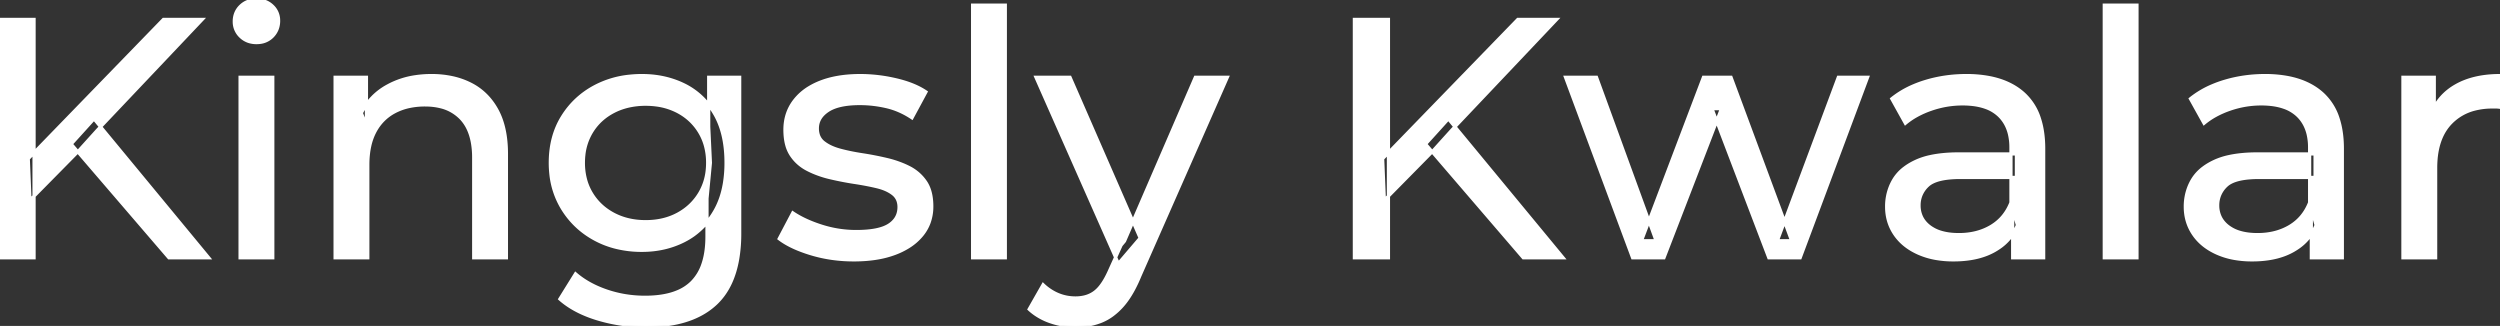 <svg width="734.1" height="95.7" viewBox="0 0 734.1 95.7" xmlns="http://www.w3.org/2000/svg"><rect x="0" y="0" width="734.1" height="95.7" fill="#333333" stroke="none"/><g id="svgGroup" stroke-linecap="round" fill-rule="evenodd" font-size="9pt" stroke="#ffffff" stroke-width="0.25mm" fill="#ffffff" style="stroke:#ffffff;stroke-width:0.25mm;fill:#ffffff"><path d="M 488.6 75.7 L 479.4 75.7 L 459.7 22.7 L 468.8 22.7 L 486.3 70.7 L 482 70.7 L 500.2 22.7 L 508.3 22.7 L 526.1 70.7 L 521.9 70.7 L 539.8 22.7 L 548.4 22.7 L 528.6 75.7 L 519.4 75.7 L 502.7 31.9 L 505.5 31.9 L 488.6 75.7 Z M 108 75.7 L 98.4 75.7 L 98.4 22.7 L 107.6 22.7 L 107.6 37 L 106.1 33.2 A 18.37 18.37 0 0 1 113.932 25.192 A 22.304 22.304 0 0 1 114.1 25.1 A 24.103 24.103 0 0 1 121.937 22.547 A 31.596 31.596 0 0 1 126.7 22.2 A 28.681 28.681 0 0 1 132.723 22.806 A 22.401 22.401 0 0 1 138.15 24.7 Q 143.1 27.2 145.9 32.3 Q 148.305 36.681 148.644 43.053 A 40.392 40.392 0 0 1 148.7 45.2 L 148.7 75.7 L 139.1 75.7 L 139.1 46.3 A 25.194 25.194 0 0 0 138.743 41.91 Q 138.321 39.53 137.4 37.655 A 11.609 11.609 0 0 0 135.35 34.7 A 12.249 12.249 0 0 0 129.296 31.305 Q 127.245 30.8 124.8 30.8 A 21.974 21.974 0 0 0 120.304 31.24 A 16.755 16.755 0 0 0 115.9 32.8 Q 112.1 34.8 110.05 38.7 A 16.742 16.742 0 0 0 108.545 42.924 Q 108 45.41 108 48.4 L 108 75.7 Z M 228.8 70.1 L 232.8 62.5 Q 235.974 64.647 240.542 66.185 A 46.577 46.577 0 0 0 241.2 66.4 Q 246.2 68 251.4 68 Q 258.1 68 261.05 66.1 A 6.834 6.834 0 0 0 262.848 64.464 Q 263.928 63.022 263.995 61.064 A 7.64 7.64 0 0 0 264 60.8 A 5.567 5.567 0 0 0 263.747 59.08 A 4.447 4.447 0 0 0 262.2 56.9 Q 260.639 55.686 258.213 54.999 A 18.238 18.238 0 0 0 257.45 54.8 Q 254.5 54.1 250.9 53.55 Q 247.3 53 243.7 52.15 A 29.805 29.805 0 0 1 238.835 50.567 A 26.155 26.155 0 0 1 237.1 49.75 Q 234.1 48.2 232.3 45.45 A 10.069 10.069 0 0 1 231.038 42.578 Q 230.685 41.291 230.564 39.764 A 20.991 20.991 0 0 1 230.5 38.1 Q 230.5 33.3 233.2 29.7 A 15.664 15.664 0 0 1 237.713 25.686 A 20.917 20.917 0 0 1 240.85 24.15 Q 245.486 22.324 251.744 22.208 A 46.213 46.213 0 0 1 252.6 22.2 A 46.134 46.134 0 0 1 262.816 23.373 A 50.836 50.836 0 0 1 263.15 23.45 Q 267.595 24.489 270.694 26.252 A 18.335 18.335 0 0 1 271.9 27 L 267.8 34.6 Q 264.2 32.2 260.3 31.3 Q 256.4 30.4 252.5 30.4 Q 246.2 30.4 243.1 32.45 Q 240 34.5 240 37.7 A 6.291 6.291 0 0 0 240.229 39.444 A 4.601 4.601 0 0 0 241.85 41.85 A 10.927 10.927 0 0 0 243.9 43.103 Q 245.129 43.688 246.65 44.1 Q 249.6 44.9 253.2 45.45 Q 256.8 46 260.4 46.85 A 30.959 30.959 0 0 1 264.845 48.246 A 26.281 26.281 0 0 1 266.95 49.2 Q 269.9 50.7 271.75 53.4 Q 273.297 55.659 273.551 59.176 A 19.85 19.85 0 0 1 273.6 60.6 A 13.78 13.78 0 0 1 272.786 65.398 A 12.483 12.483 0 0 1 270.8 68.9 A 16.057 16.057 0 0 1 266.664 72.51 A 22.169 22.169 0 0 1 262.9 74.35 A 27.727 27.727 0 0 1 257.679 75.75 Q 255.098 76.193 252.152 76.279 A 49.484 49.484 0 0 1 250.7 76.3 Q 244.1 76.3 238.15 74.5 A 42.271 42.271 0 0 1 234.203 73.103 Q 232.389 72.351 230.906 71.495 A 19.582 19.582 0 0 1 228.8 70.1 Z M 164.4 87.8 L 169 80.4 Q 172.7 83.6 178.1 85.45 Q 183.5 87.3 189.4 87.3 Q 195.224 87.3 199.128 85.612 A 12.956 12.956 0 0 0 203.2 82.9 A 13.67 13.67 0 0 0 206.421 77.584 Q 207.158 75.443 207.434 72.821 A 31.727 31.727 0 0 0 207.6 69.5 L 207.6 58.3 L 208.6 47.8 L 208.1 37.2 L 208.1 22.7 L 217.2 22.7 L 217.2 68.5 A 44.337 44.337 0 0 1 216.591 76.115 Q 215.136 84.447 210.2 89.1 Q 204.348 94.618 193.955 95.523 A 49.071 49.071 0 0 1 189.7 95.7 Q 182.4 95.7 175.55 93.65 Q 168.941 91.672 164.705 88.065 A 22.11 22.11 0 0 1 164.4 87.8 Z M 302.2 90.8 L 306.3 83.6 A 14.556 14.556 0 0 0 310.106 86.236 A 13.722 13.722 0 0 0 310.7 86.5 Q 313.1 87.5 315.8 87.5 A 11.198 11.198 0 0 0 318.446 87.203 A 8.179 8.179 0 0 0 321.6 85.7 A 9.396 9.396 0 0 0 323.129 84.154 Q 324.459 82.488 325.68 79.796 A 34.732 34.732 0 0 0 325.9 79.3 L 329.2 72 L 330.2 70.8 L 351 22.7 L 360.4 22.7 L 334.7 81 A 42.669 42.669 0 0 1 332.898 84.863 Q 331.919 86.699 330.856 88.169 A 20.616 20.616 0 0 1 329.55 89.8 A 19.007 19.007 0 0 1 326.611 92.502 A 14.862 14.862 0 0 1 323.3 94.35 A 19.232 19.232 0 0 1 317.929 95.605 A 23.327 23.327 0 0 1 315.8 95.7 Q 312 95.7 308.4 94.45 A 18.023 18.023 0 0 1 303.742 92.059 A 16.455 16.455 0 0 1 302.2 90.8 Z M 600.1 75.7 L 591 75.7 L 591 64.5 L 590.5 62.4 L 590.5 43.3 A 16.79 16.79 0 0 0 590.082 39.437 Q 589.369 36.421 587.442 34.346 A 10.596 10.596 0 0 0 586.95 33.85 A 11.125 11.125 0 0 0 582.842 31.446 Q 581.116 30.857 579.001 30.635 A 25.895 25.895 0 0 0 576.3 30.5 Q 571.6 30.5 567.1 32.05 A 26.853 26.853 0 0 0 562.832 33.928 A 20.968 20.968 0 0 0 559.5 36.2 L 555.5 29 A 27.191 27.191 0 0 1 561.915 25.197 A 33.816 33.816 0 0 1 565.35 23.95 Q 571.1 22.2 577.4 22.2 A 35.973 35.973 0 0 1 583.942 22.757 Q 590.213 23.919 594.2 27.5 A 16.577 16.577 0 0 1 598.868 34.907 Q 599.749 37.632 600 40.954 A 36.439 36.439 0 0 1 600.1 43.7 L 600.1 75.7 Z M 687.8 75.7 L 678.7 75.7 L 678.7 64.5 L 678.2 62.4 L 678.2 43.3 A 16.79 16.79 0 0 0 677.782 39.437 Q 677.069 36.421 675.142 34.346 A 10.596 10.596 0 0 0 674.65 33.85 A 11.125 11.125 0 0 0 670.542 31.446 Q 668.816 30.857 666.701 30.635 A 25.895 25.895 0 0 0 664 30.5 Q 659.3 30.5 654.8 32.05 A 26.853 26.853 0 0 0 650.532 33.928 A 20.968 20.968 0 0 0 647.2 36.2 L 643.2 29 A 27.191 27.191 0 0 1 649.615 25.197 A 33.816 33.816 0 0 1 653.05 23.95 Q 658.8 22.2 665.1 22.2 A 35.973 35.973 0 0 1 671.642 22.757 Q 677.913 23.919 681.9 27.5 A 16.577 16.577 0 0 1 686.568 34.907 Q 687.449 37.632 687.7 40.954 A 36.439 36.439 0 0 1 687.8 43.7 L 687.8 75.7 Z M 715.2 75.7 L 705.6 75.7 L 705.6 22.7 L 714.8 22.7 L 714.8 37.1 L 713.9 33.5 Q 716.1 28 721.3 25.1 Q 726.194 22.371 733.214 22.21 A 38.742 38.742 0 0 1 734.1 22.2 L 734.1 31.5 A 7.339 7.339 0 0 0 733.299 31.41 A 6.32 6.32 0 0 0 732.95 31.4 L 731.9 31.4 A 20.808 20.808 0 0 0 726.677 32.021 A 14.71 14.71 0 0 0 719.7 36 Q 715.735 40.054 715.264 47.291 A 30.941 30.941 0 0 0 715.2 49.3 L 715.2 75.7 Z M 575.3 45.2 L 592.1 45.2 L 592.1 52.1 L 575.7 52.1 A 33.801 33.801 0 0 0 572.488 52.241 Q 569.341 52.543 567.461 53.491 A 5.98 5.98 0 0 0 566 54.5 A 8.038 8.038 0 0 0 564.013 57.424 A 7.947 7.947 0 0 0 563.5 60.3 A 7.892 7.892 0 0 0 564.159 63.566 Q 564.893 65.203 566.445 66.431 A 9.596 9.596 0 0 0 566.6 66.55 A 10.572 10.572 0 0 0 570.001 68.227 Q 572.257 68.9 575.2 68.9 Q 580.6 68.9 584.65 66.5 Q 588.7 64.1 590.5 59.5 L 592.4 66.1 A 14.63 14.63 0 0 1 586.785 72.879 A 18.623 18.623 0 0 1 585.7 73.55 Q 581.429 75.997 575.179 76.267 A 36.629 36.629 0 0 1 573.6 76.3 A 29.483 29.483 0 0 1 568.387 75.861 A 21.944 21.944 0 0 1 563.25 74.3 Q 558.8 72.3 556.4 68.75 Q 554 65.2 554 60.7 A 15.524 15.524 0 0 1 555.082 54.874 A 14.759 14.759 0 0 1 556.05 52.9 A 12.271 12.271 0 0 1 559.289 49.321 Q 560.689 48.262 562.491 47.419 A 21.869 21.869 0 0 1 562.75 47.3 A 20.383 20.383 0 0 1 566.683 46.023 Q 570.355 45.2 575.3 45.2 Z M 663 45.2 L 679.8 45.2 L 679.8 52.1 L 663.4 52.1 A 33.801 33.801 0 0 0 660.188 52.241 Q 657.041 52.543 655.161 53.491 A 5.98 5.98 0 0 0 653.7 54.5 A 8.038 8.038 0 0 0 651.713 57.424 A 7.947 7.947 0 0 0 651.2 60.3 A 7.892 7.892 0 0 0 651.859 63.566 Q 652.593 65.203 654.145 66.431 A 9.596 9.596 0 0 0 654.3 66.55 A 10.572 10.572 0 0 0 657.701 68.227 Q 659.957 68.9 662.9 68.9 Q 668.3 68.9 672.35 66.5 Q 676.4 64.1 678.2 59.5 L 680.1 66.1 A 14.63 14.63 0 0 1 674.485 72.879 A 18.623 18.623 0 0 1 673.4 73.55 Q 669.129 75.997 662.879 76.267 A 36.629 36.629 0 0 1 661.3 76.3 A 29.483 29.483 0 0 1 656.087 75.861 A 21.944 21.944 0 0 1 650.95 74.3 Q 646.5 72.3 644.1 68.75 Q 641.7 65.2 641.7 60.7 A 15.524 15.524 0 0 1 642.782 54.874 A 14.759 14.759 0 0 1 643.75 52.9 A 12.271 12.271 0 0 1 646.989 49.321 Q 648.389 48.262 650.191 47.419 A 21.869 21.869 0 0 1 650.45 47.3 A 20.383 20.383 0 0 1 654.383 46.023 Q 658.055 45.2 663 45.2 Z M 295.2 75.7 L 285.6 75.7 L 285.6 1.5 L 295.2 1.5 L 295.2 75.7 Z M 627.5 75.7 L 617.9 75.7 L 617.9 1.5 L 627.5 1.5 L 627.5 75.7 Z M 180.465 72.5 A 31.183 31.183 0 0 0 188.5 73.5 Q 195.3 73.5 200.9 70.65 A 21.408 21.408 0 0 0 203.716 68.935 A 22.087 22.087 0 0 0 209.85 62.1 Q 211.944 58.538 212.729 53.843 A 36.658 36.658 0 0 0 213.2 47.8 A 42.71 42.71 0 0 0 213.16 45.933 Q 212.834 38.477 209.85 33.4 A 25.206 25.206 0 0 0 209.638 33.047 A 20.902 20.902 0 0 0 200.9 24.95 Q 195.3 22.2 188.5 22.2 A 34.324 34.324 0 0 0 184.753 22.4 A 27.633 27.633 0 0 0 174.75 25.4 Q 168.7 28.6 165.15 34.35 Q 161.6 40.1 161.6 47.8 A 30.219 30.219 0 0 0 161.77 51.039 A 24.157 24.157 0 0 0 165.15 61.2 Q 168.7 67 174.75 70.25 A 26.307 26.307 0 0 0 180.465 72.5 Z M 10 75.7 L 0 75.7 L 0 5.7 L 10 5.7 L 10 75.7 Z M 407.7 75.7 L 397.7 75.7 L 397.7 5.7 L 407.7 5.7 L 407.7 75.7 Z M 23.1 44.3 L 8.8 58.8 L 8.3 46.6 L 48 5.7 L 59.4 5.7 L 28.7 38.1 L 23.1 44.3 Z M 420.8 44.3 L 406.5 58.8 L 406 46.6 L 445.7 5.7 L 457.1 5.7 L 426.4 38.1 L 420.8 44.3 Z M 334.8 69.9 L 328.4 77.4 L 304.2 22.7 L 314.2 22.7 L 334.8 69.9 Z M 80.1 75.7 L 70.5 75.7 L 70.5 22.7 L 80.1 22.7 L 80.1 75.7 Z M 61.3 75.7 L 49.6 75.7 L 20.9 42.3 L 27.6 34.9 L 61.3 75.7 Z M 459 75.7 L 447.3 75.7 L 418.6 42.3 L 425.3 34.9 L 459 75.7 Z M 189.6 65.1 Q 194.9 65.1 199 62.9 Q 203.1 60.7 205.45 56.8 A 16.41 16.41 0 0 0 207.688 49.974 A 20.564 20.564 0 0 0 207.8 47.8 A 18.785 18.785 0 0 0 207.137 42.72 A 15.811 15.811 0 0 0 205.45 38.8 Q 203.1 34.9 199 32.75 A 18.738 18.738 0 0 0 192.641 30.79 A 23.739 23.739 0 0 0 189.6 30.6 A 22.365 22.365 0 0 0 184.293 31.207 A 18.476 18.476 0 0 0 180.15 32.75 Q 176 34.9 173.65 38.8 A 16.41 16.41 0 0 0 171.412 45.627 A 20.564 20.564 0 0 0 171.3 47.8 A 18.785 18.785 0 0 0 171.963 52.88 A 15.811 15.811 0 0 0 173.65 56.8 Q 176 60.7 180.15 62.9 Q 184.3 65.1 189.6 65.1 Z M 72.958 12.131 A 7.154 7.154 0 0 0 75.3 12.5 A 8.31 8.31 0 0 0 76.222 12.451 A 6.033 6.033 0 0 0 80 10.65 A 6.237 6.237 0 0 0 81.322 8.657 A 6.677 6.677 0 0 0 81.8 6.1 A 7.172 7.172 0 0 0 81.797 5.899 A 5.719 5.719 0 0 0 79.95 1.75 Q 78.1 0 75.3 0 A 8.315 8.315 0 0 0 74.783 0.016 A 6.288 6.288 0 0 0 70.65 1.8 A 5.978 5.978 0 0 0 69.248 3.861 A 6.463 6.463 0 0 0 68.8 6.3 A 7.229 7.229 0 0 0 68.801 6.422 A 5.891 5.891 0 0 0 70.65 10.7 A 6.145 6.145 0 0 0 72.958 12.131 Z" vector-effect="non-scaling-stroke"/></g></svg>
